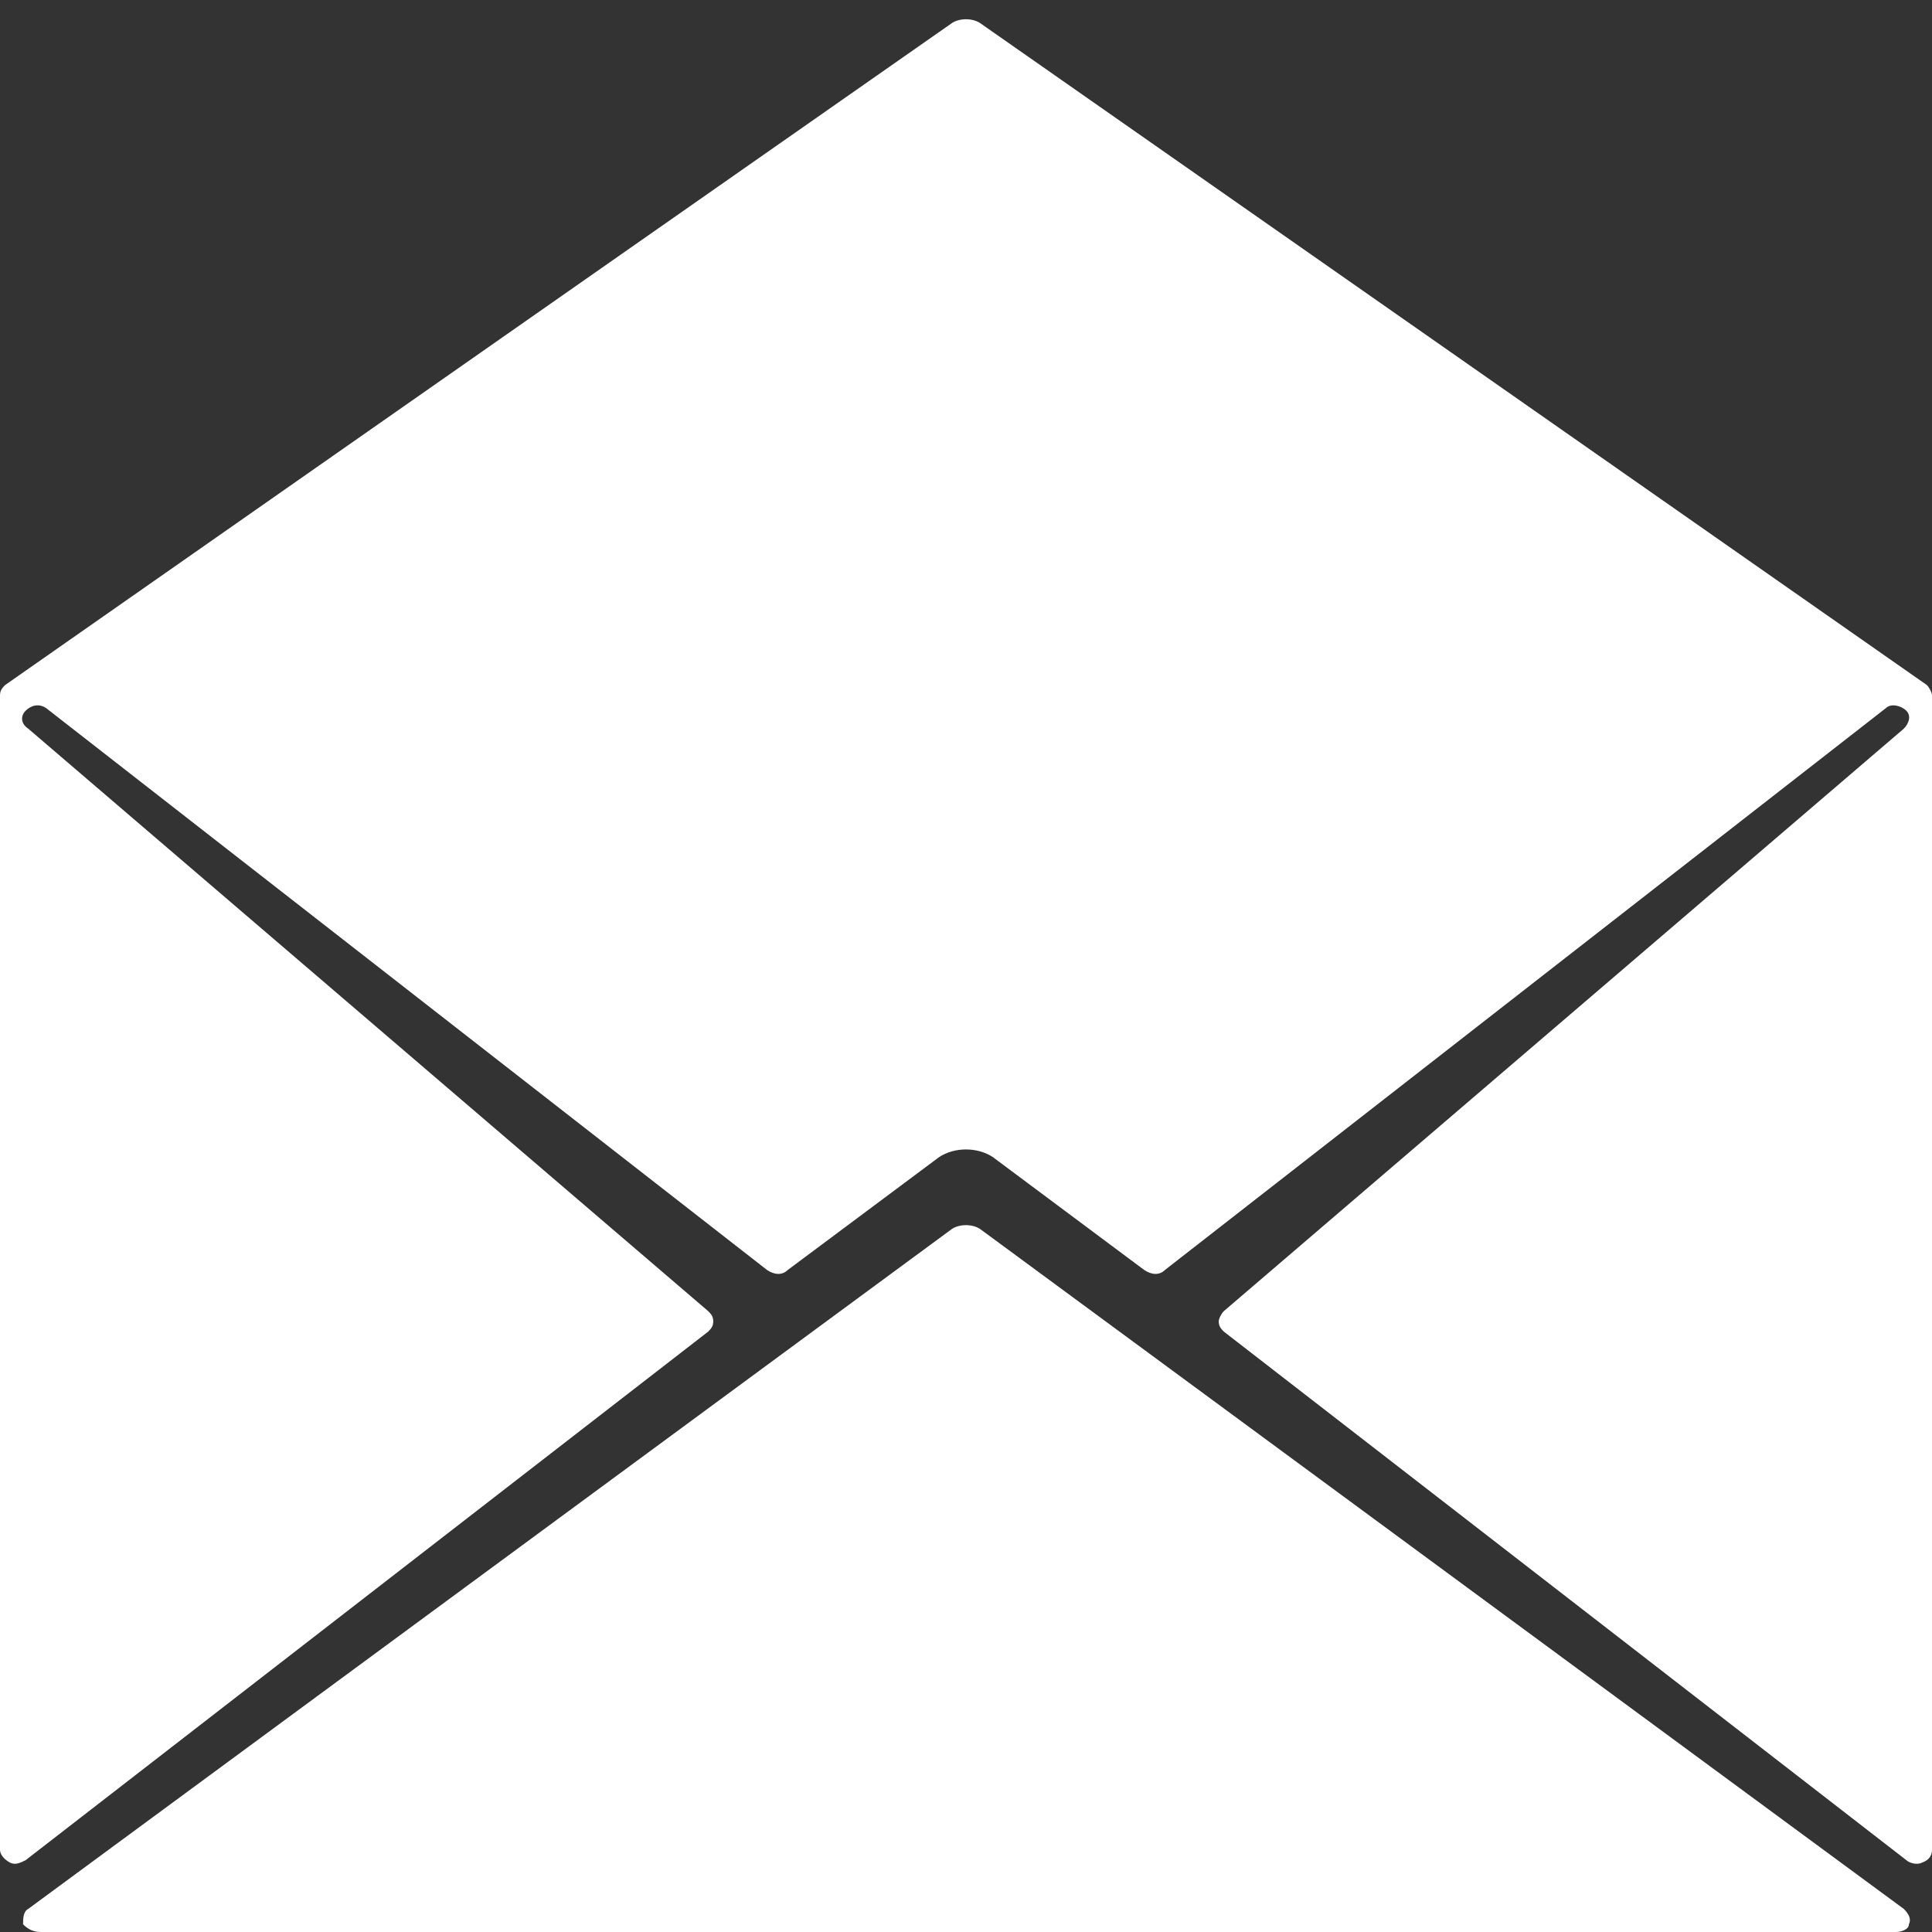 <?xml version="1.0" encoding="utf-8"?>
<!DOCTYPE svg PUBLIC "-//W3C//DTD SVG 1.1//EN" "http://www.w3.org/Graphics/SVG/1.1/DTD/svg11.dtd">
<svg version="1.1" id="messages" xmlns="http://www.w3.org/2000/svg" xmlns:xlink="http://www.w3.org/1999/xlink" x="0px" y="0px" viewBox="0 0 64 64" xml:space="preserve">
<rect x="0" y="0" width="64" height="64" fill="#333333" stroke="none"/>
<path fill="white" d="M1.36,64h61.45c0.17,0,0.425-0.085,0.425-0.255,0.085-0.17,0-0.34-0.17-0.51l-30.598-22.523c-0.255-0.17-0.68-0.17-0.935,0l-30.597,22.523c-0.17,0.085-0.17,0.34-0.17,0.51,0.17,0.17,0.34,0.255,0.595,0.255zm31.532-25.668c-0.51-0.34-1.275-0.34-1.785,0l-5.015,3.74c-0.17,0.17-0.425,0.17-0.68,0l-23.882-18.614c-0.255-0.17-0.51-0.085-0.68,0.085-0.17,0.17-0.17,0.425,0.085,0.595l22.523,19.294c0.085,0.085,0.17,0.17,0.17,0.34,0,0.17-0.085,0.255-0.17,0.34l-22.608,17.508c-0.17,0.085-0.34,0.17-0.51,0.085-0.17-0.085-0.34-0.255-0.34-0.425v-38.247c0-0.17,0.085-0.255,0.17-0.34l31.363-21.928c0.255-0.17,0.68-0.17,0.935,0l31.362,21.928c0.085,0.085,0.17,0.255,0.17,0.34v38.247c0,0.17-0.085,0.34-0.34,0.425-0.17,0.085-0.425,0-0.51-0.085l-22.608-17.508c-0.085-0.085-0.17-0.17-0.17-0.34,0-0.085,0.085-0.255,0.17-0.34l22.523-19.293c0.17-0.17,0.255-0.425,0.085-0.595-0.17-0.17-0.51-0.255-0.68-0.085l-23.883,18.613c-0.17,0.17-0.425,0.17-0.68,0l-5.015-3.74z"/>
</svg>